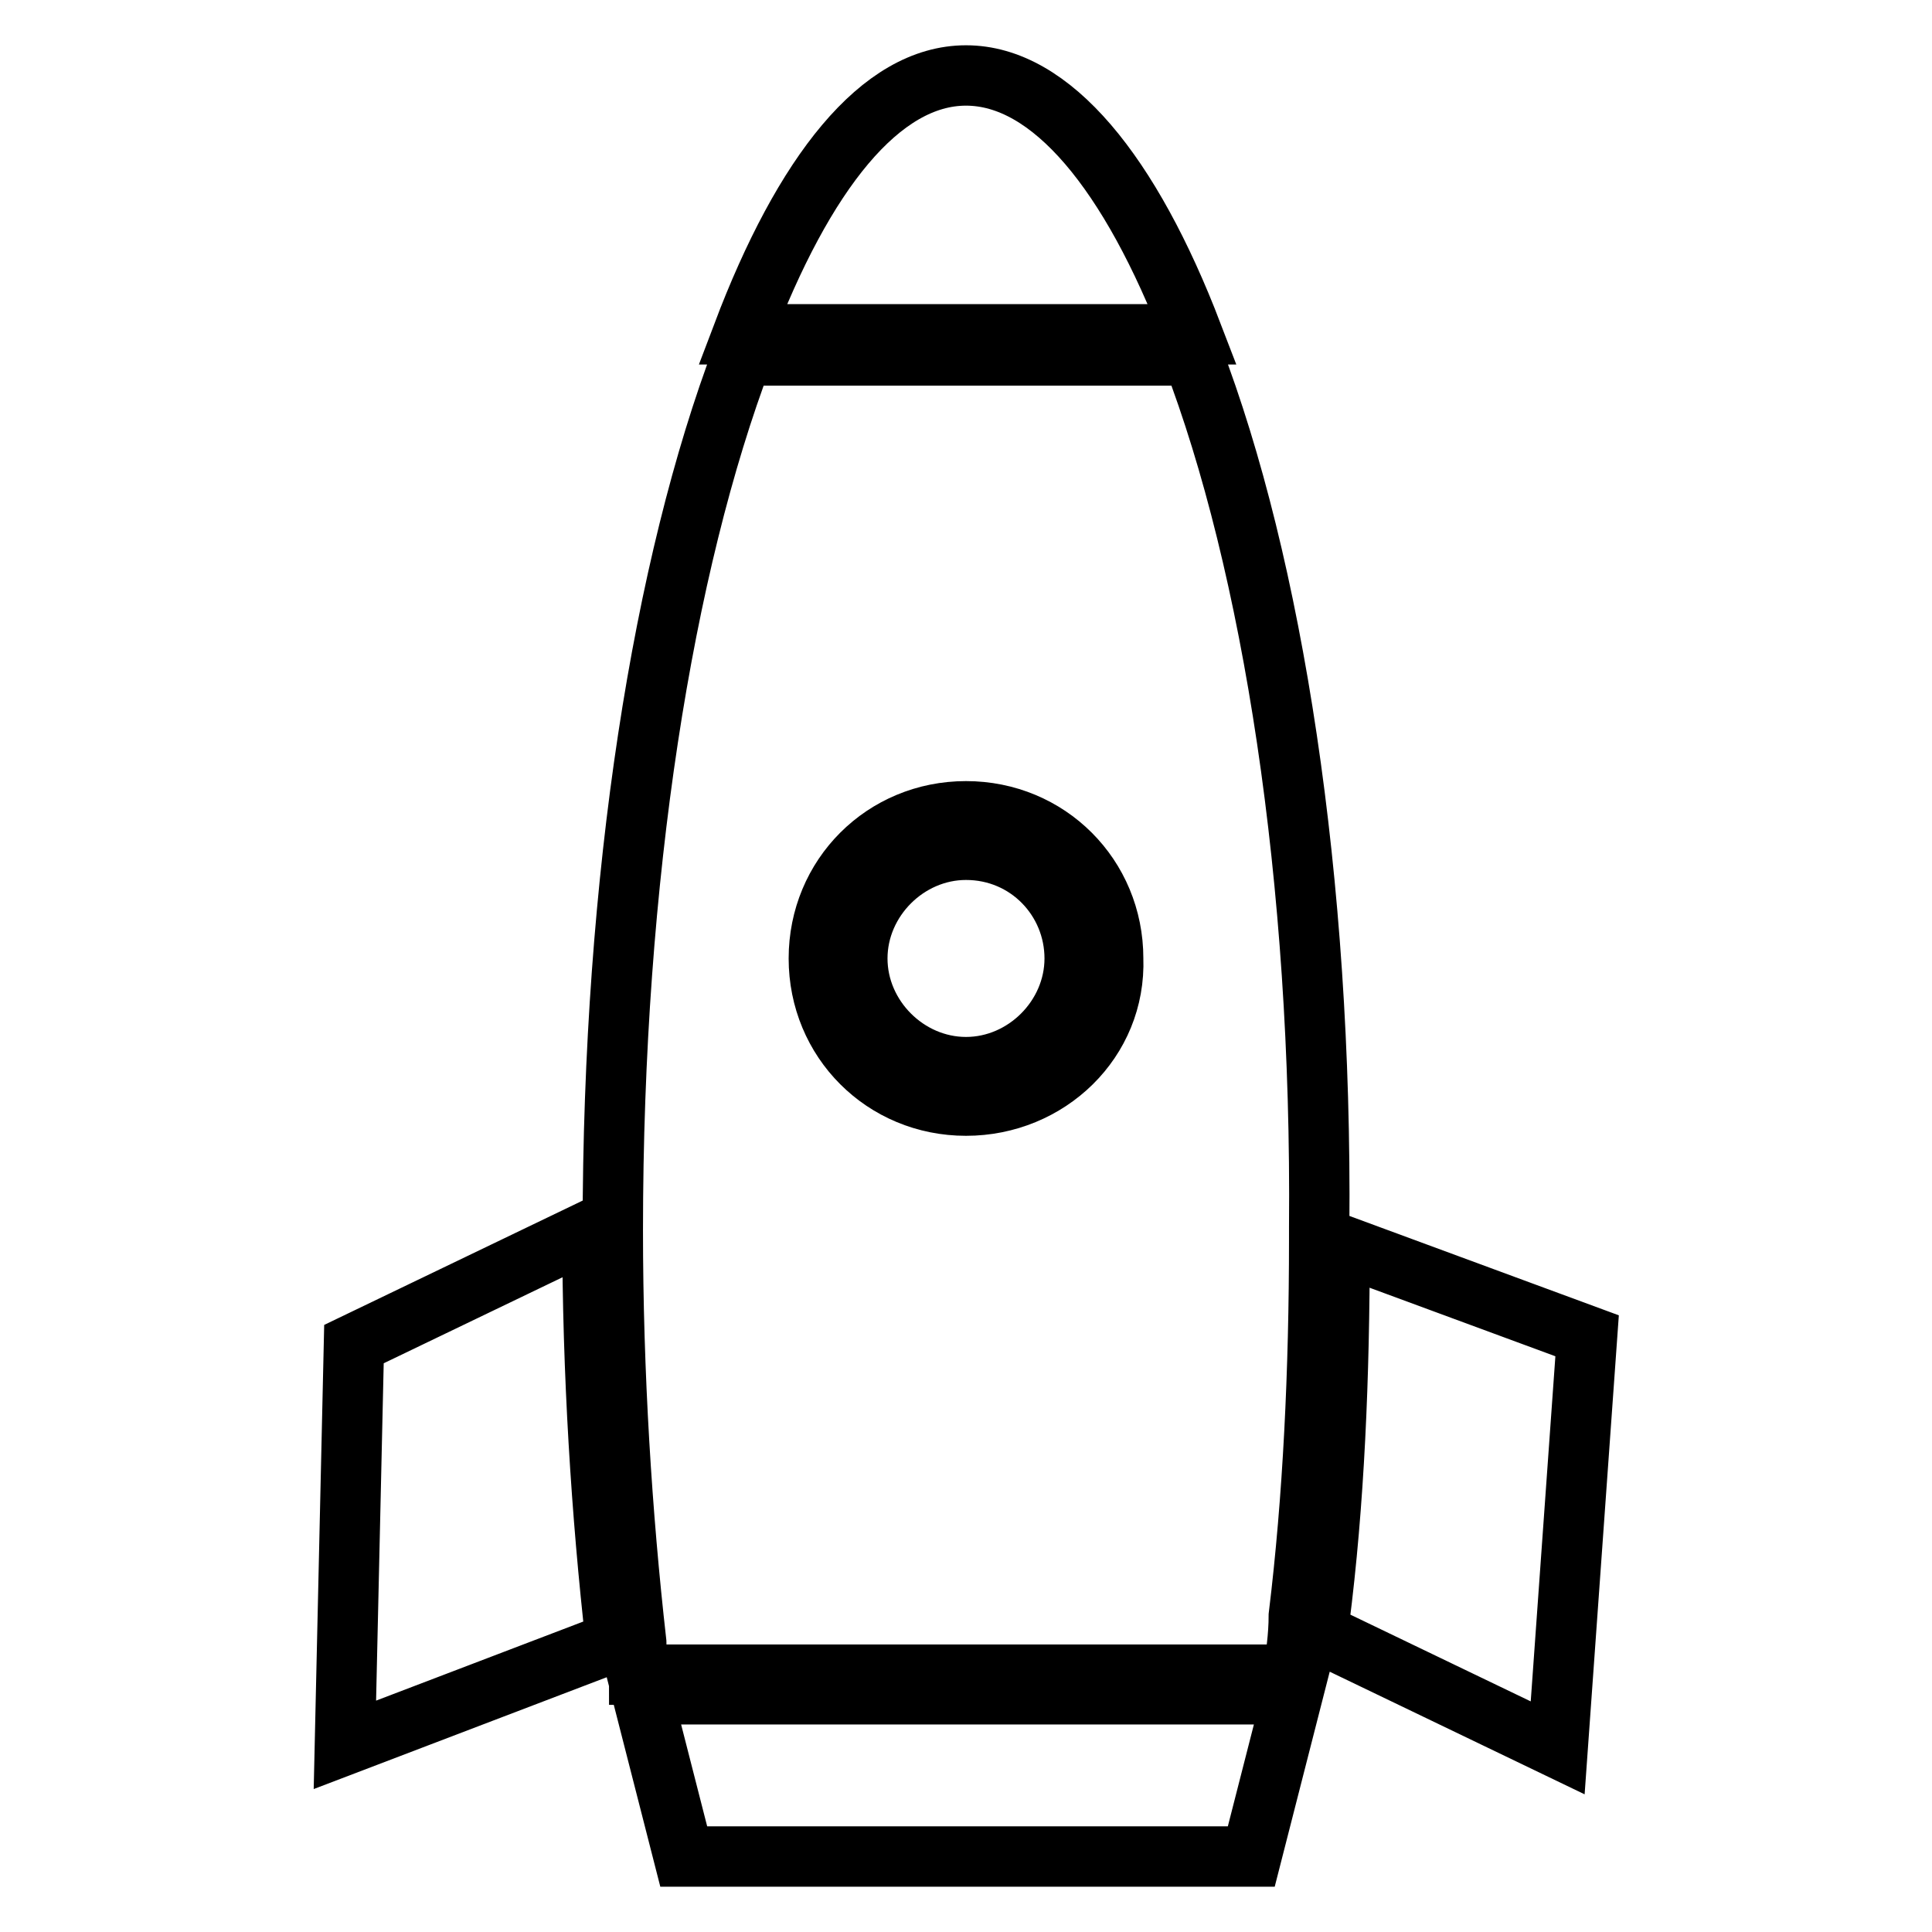 <?xml version="1.0" encoding="utf-8"?>
<!-- Svg Vector Icons : http://www.onlinewebfonts.com/icon -->
<!DOCTYPE svg PUBLIC "-//W3C//DTD SVG 1.1//EN" "http://www.w3.org/Graphics/SVG/1.1/DTD/svg11.dtd">
<svg version="1.1" xmlns="http://www.w3.org/2000/svg" xmlns:xlink="http://www.w3.org/1999/xlink" x="0px" y="0px" viewBox="0 0 256 256" enable-background="new 0 0 256 256" xml:space="preserve">
<g> <path stroke-width="8" fill-opacity="0" stroke="#000000"  d="M128,112.6c-7.8,0-14.4,6.6-14.4,14.4c0,7.8,6.6,14.4,14.4,14.4s14.4-6.6,14.4-14.4 C142.4,119.2,136.2,112.6,128,112.6z"/> <path stroke-width="8" fill-opacity="0" stroke="#000000"  d="M158,47.1H98.4c-10.5,27.7-17.2,69-17.2,115.9c0,19.1,1.2,37.8,3.1,54.6c0,1.6,0.4,3.1,0.4,4.3h86.6 c0.4-2.3,0.8-5.1,0.8-7.8c1.9-15.6,2.7-32.4,2.7-49.9v-1.6C175.2,116.5,168.6,74.8,158,47.1L158,47.1z M128,146.5 c-10.9,0-19.5-8.6-19.5-19.5c0-10.9,8.6-19.5,19.5-19.5s19.5,8.6,19.5,19.5C147.9,137.9,138.9,146.5,128,146.5z M165.8,246H90.6 l-5.5-21.5h86.2L165.8,246z M210.3,177l-3.9,54.6l-31.6-15.2v-1.6c2-15.6,2.7-32.4,2.7-49.9L210.3,177L210.3,177z M128,10 c11.3,0,21.8,12.9,30,34.3H98.4C106.5,22.9,116.7,10,128,10z M46.9,178.1l31.6-15.2c0,19.1,1.2,37.8,3.1,54.6l-35.9,13.7 L46.9,178.1z"/></g>
</svg>